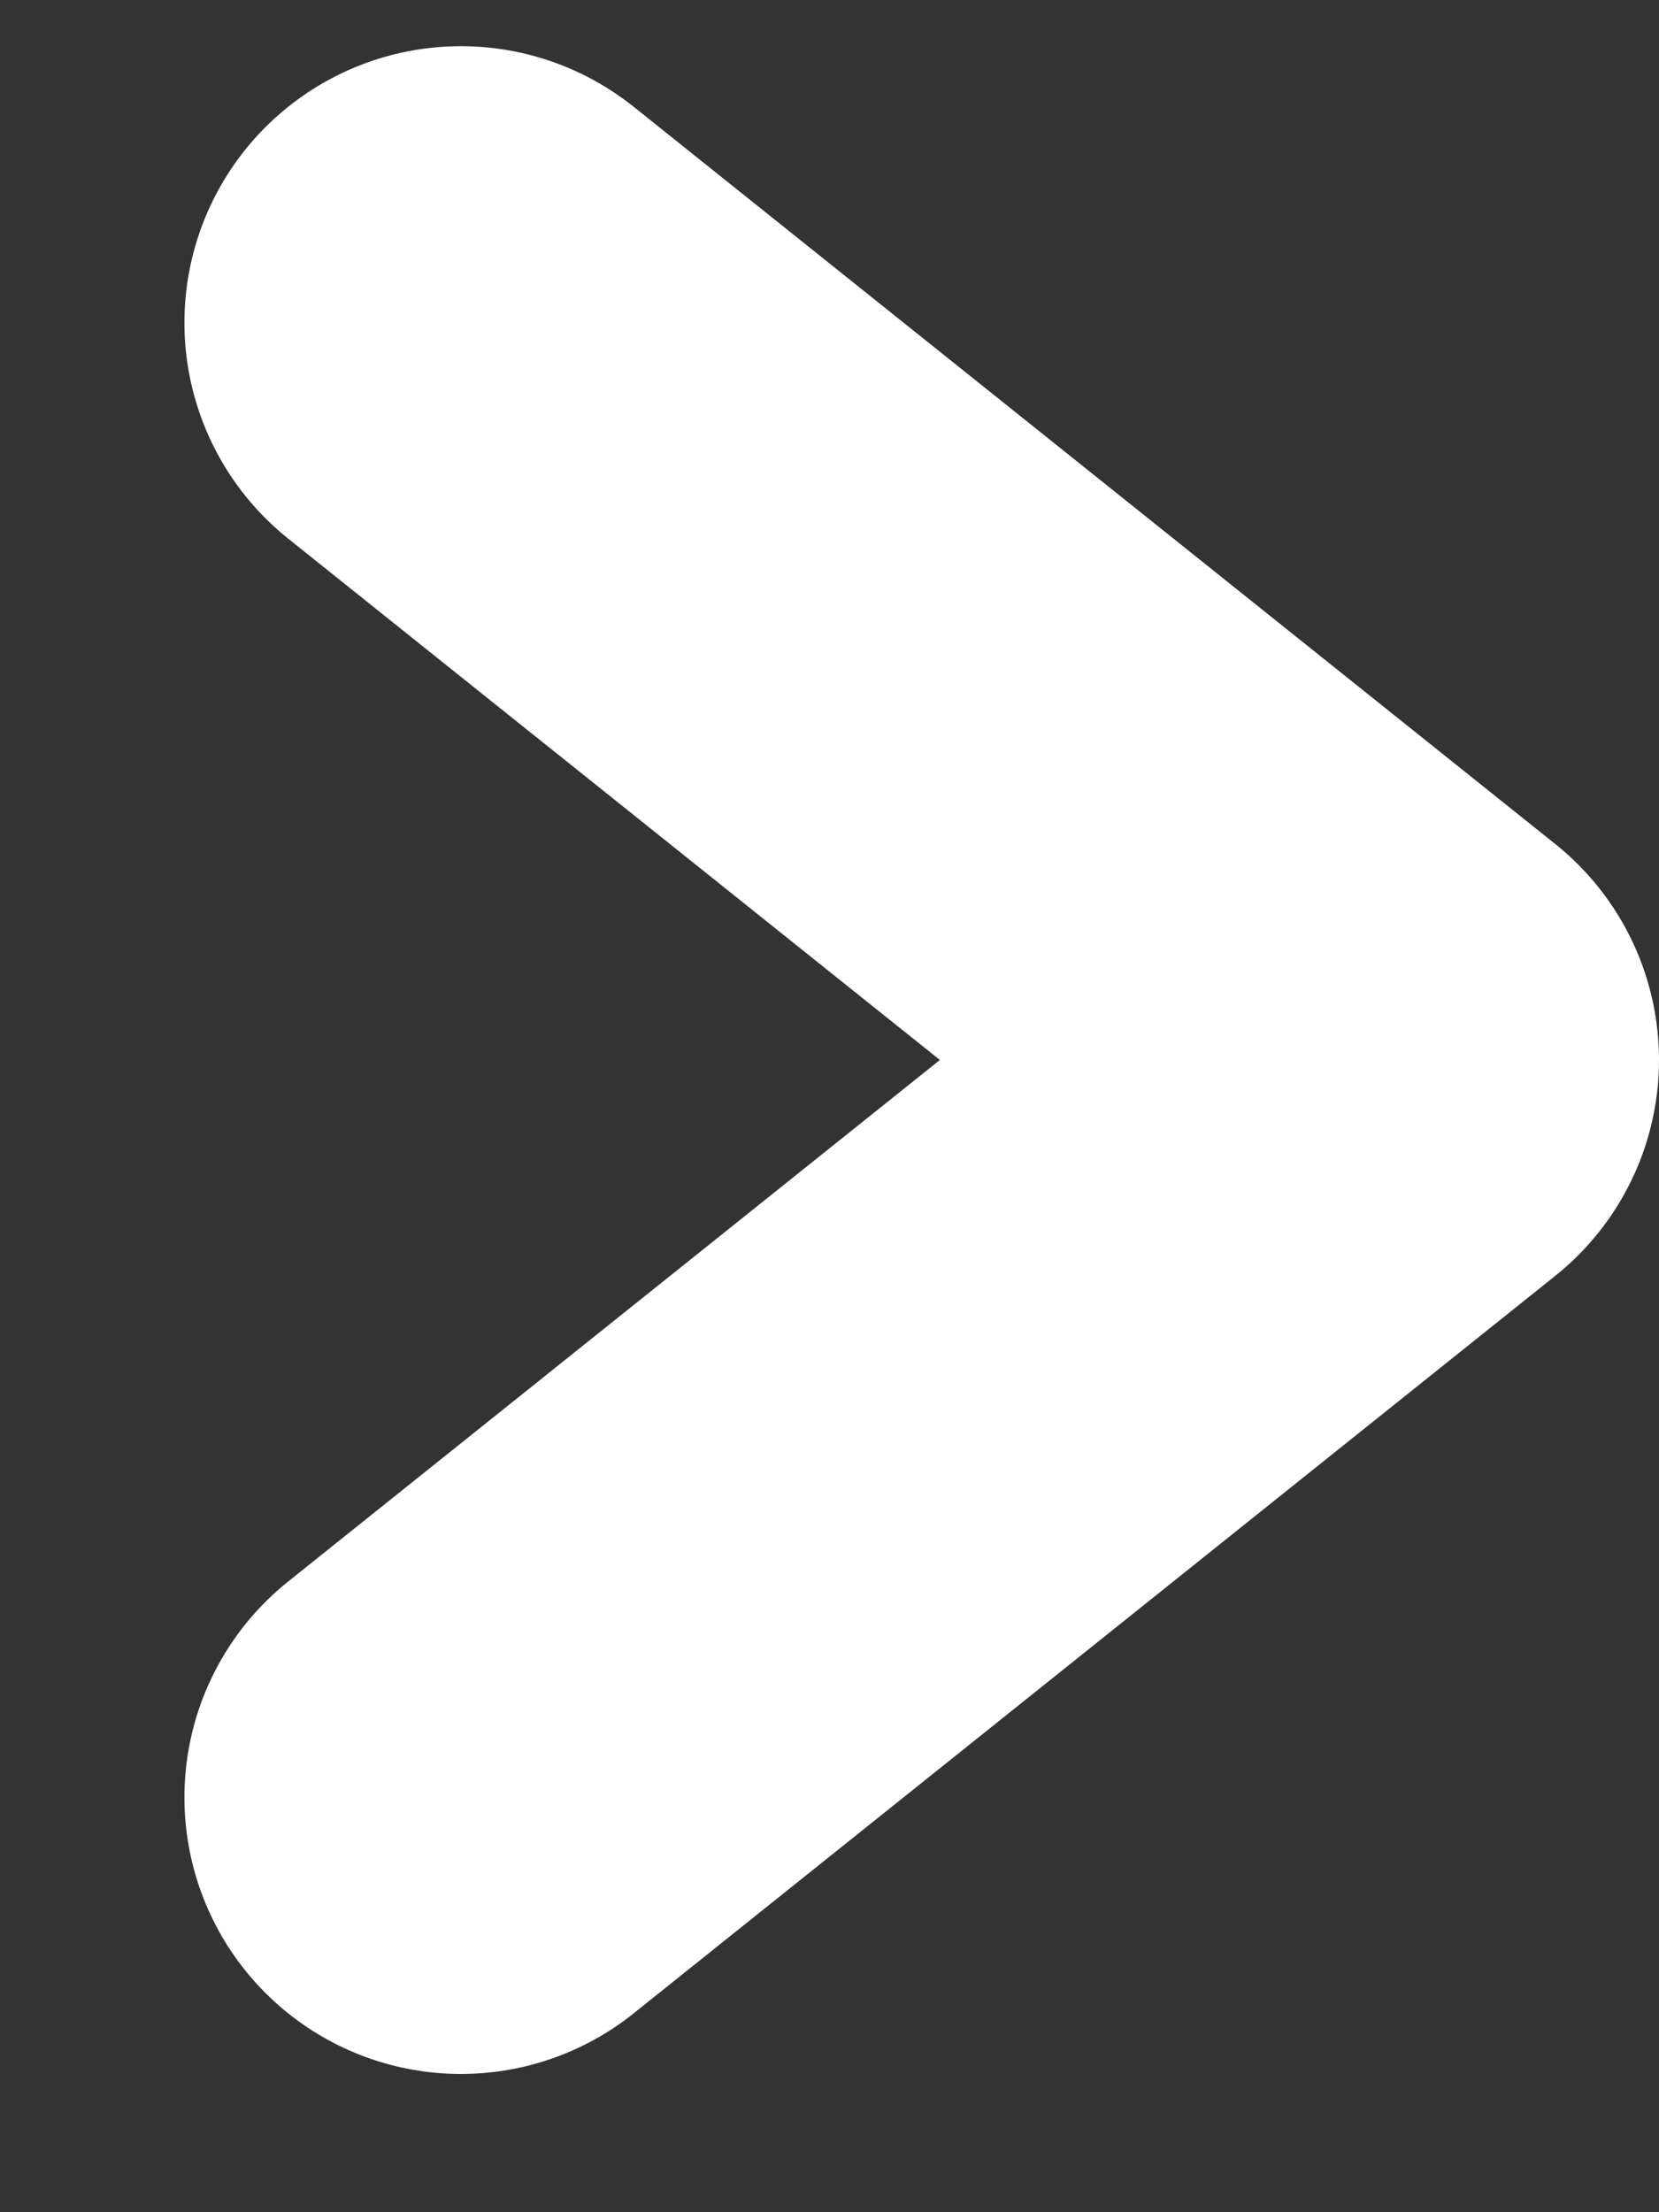<svg width="6" height="8" viewBox="0 0 6 8" fill="none" xmlns="http://www.w3.org/2000/svg">
<rect x="0" y="0" width="6" height="8" fill="#333333" stroke="none"/>
<path d="M1.667 6.5L5 3.833L1.667 1.167" stroke="white" stroke-width="2" stroke-linecap="round" stroke-linejoin="round"/>
</svg>

